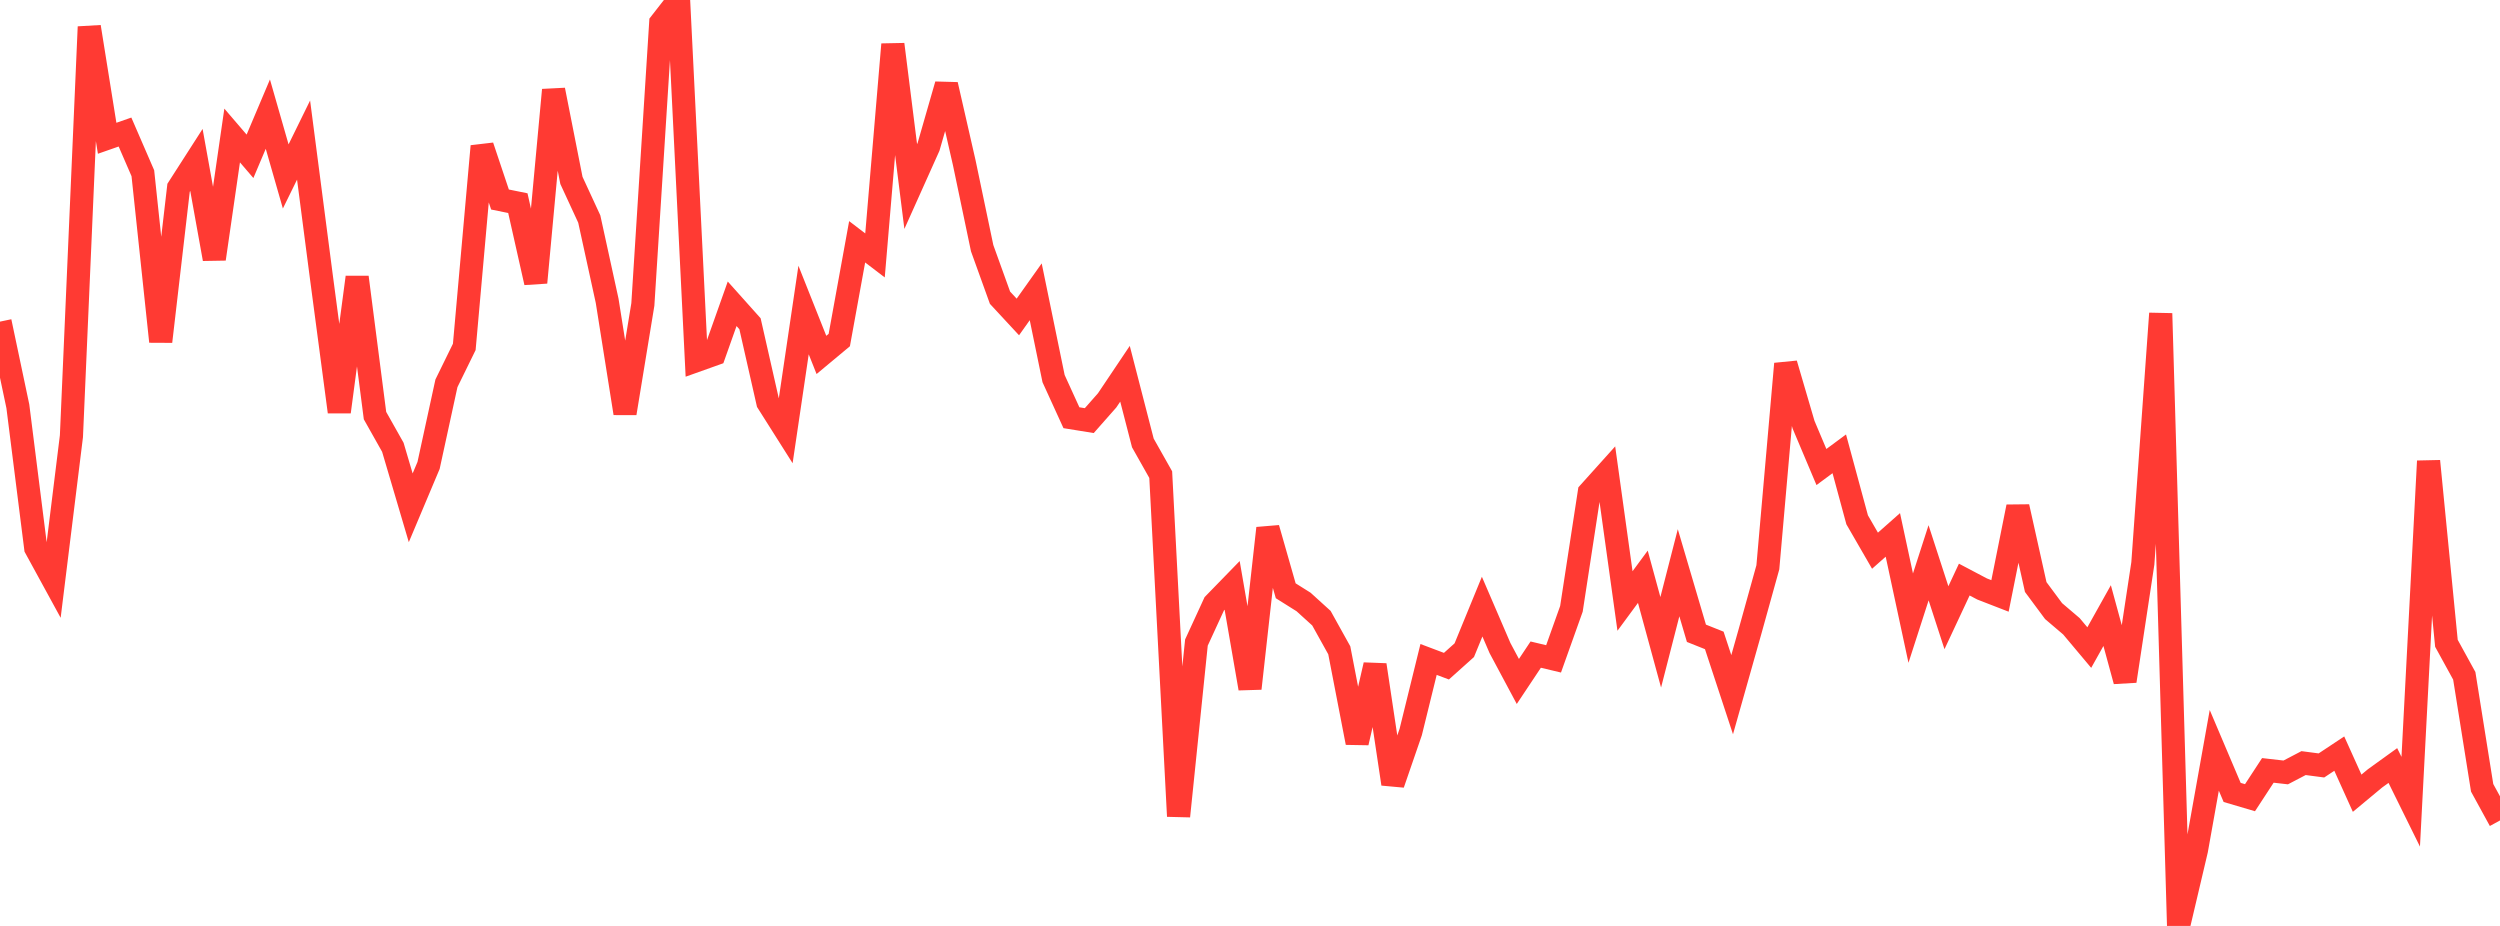 <?xml version="1.0" standalone="no"?>
<!DOCTYPE svg PUBLIC "-//W3C//DTD SVG 1.1//EN" "http://www.w3.org/Graphics/SVG/1.1/DTD/svg11.dtd">

<svg width="135" height="50" viewBox="0 0 135 50" preserveAspectRatio="none" 
  xmlns="http://www.w3.org/2000/svg"
  xmlns:xlink="http://www.w3.org/1999/xlink">


<polyline points="0.0, 17.368 0.964, 21.941 1.929, 29.594 2.893, 31.358 3.857, 23.555 4.821, 1.449 5.786, 7.467 6.75, 7.13 7.714, 9.354 8.679, 18.443 9.643, 10.14 10.607, 8.638 11.571, 13.983 12.536, 7.317 13.5, 8.441 14.464, 6.163 15.429, 9.528 16.393, 7.564 17.357, 14.973 18.321, 22.242 19.286, 14.97 20.25, 22.442 21.214, 24.154 22.179, 27.421 23.143, 25.133 24.107, 20.7 25.071, 18.733 26.036, 7.896 27.0, 10.774 27.964, 10.97 28.929, 15.258 29.893, 4.858 30.857, 9.742 31.821, 11.828 32.786, 16.244 33.75, 22.317 34.714, 16.44 35.679, 1.236 36.643, 0.0 37.607, 19.47 38.571, 19.126 39.536, 16.404 40.5, 17.482 41.464, 21.731 42.429, 23.257 43.393, 16.741 44.357, 19.166 45.321, 18.363 46.286, 13.057 47.25, 13.793 48.214, 2.396 49.179, 10.073 50.143, 7.924 51.107, 4.572 52.071, 8.793 53.036, 13.401 54.0, 16.076 54.964, 17.116 55.929, 15.757 56.893, 20.445 57.857, 22.557 58.821, 22.713 59.786, 21.619 60.75, 20.183 61.714, 23.919 62.679, 25.63 63.643, 44.076 64.607, 34.698 65.571, 32.603 66.536, 31.611 67.5, 37.177 68.464, 28.524 69.429, 31.902 70.393, 32.507 71.357, 33.382 72.321, 35.116 73.286, 40.105 74.25, 35.907 75.214, 42.33 76.179, 39.528 77.143, 35.61 78.107, 35.974 79.071, 35.11 80.036, 32.757 81.0, 34.996 81.964, 36.799 82.929, 35.349 83.893, 35.579 84.857, 32.877 85.821, 26.595 86.786, 25.522 87.75, 32.454 88.714, 31.145 89.679, 34.684 90.643, 30.928 91.607, 34.197 92.571, 34.582 93.536, 37.513 94.5, 34.102 95.464, 30.633 96.429, 19.646 97.393, 22.937 98.357, 25.219 99.321, 24.507 100.286, 28.069 101.25, 29.738 102.214, 28.885 103.179, 33.379 104.143, 30.39 105.107, 33.357 106.071, 31.297 107.036, 31.806 108.0, 32.18 108.964, 27.366 109.929, 31.7 110.893, 32.999 111.857, 33.82 112.821, 34.969 113.786, 33.242 114.75, 36.778 115.714, 30.421 116.679, 16.927 117.643, 50.0 118.607, 45.909 119.571, 40.518 120.536, 42.791 121.5, 43.076 122.464, 41.601 123.429, 41.711 124.393, 41.207 125.357, 41.334 126.321, 40.695 127.286, 42.834 128.25, 42.033 129.214, 41.338 130.179, 43.293 131.143, 24.9 132.107, 34.738 133.071, 36.494 134.036, 42.542 135.0, 44.304" fill="none" stroke="#ff3a33" stroke-width="1.25"/>

</svg>